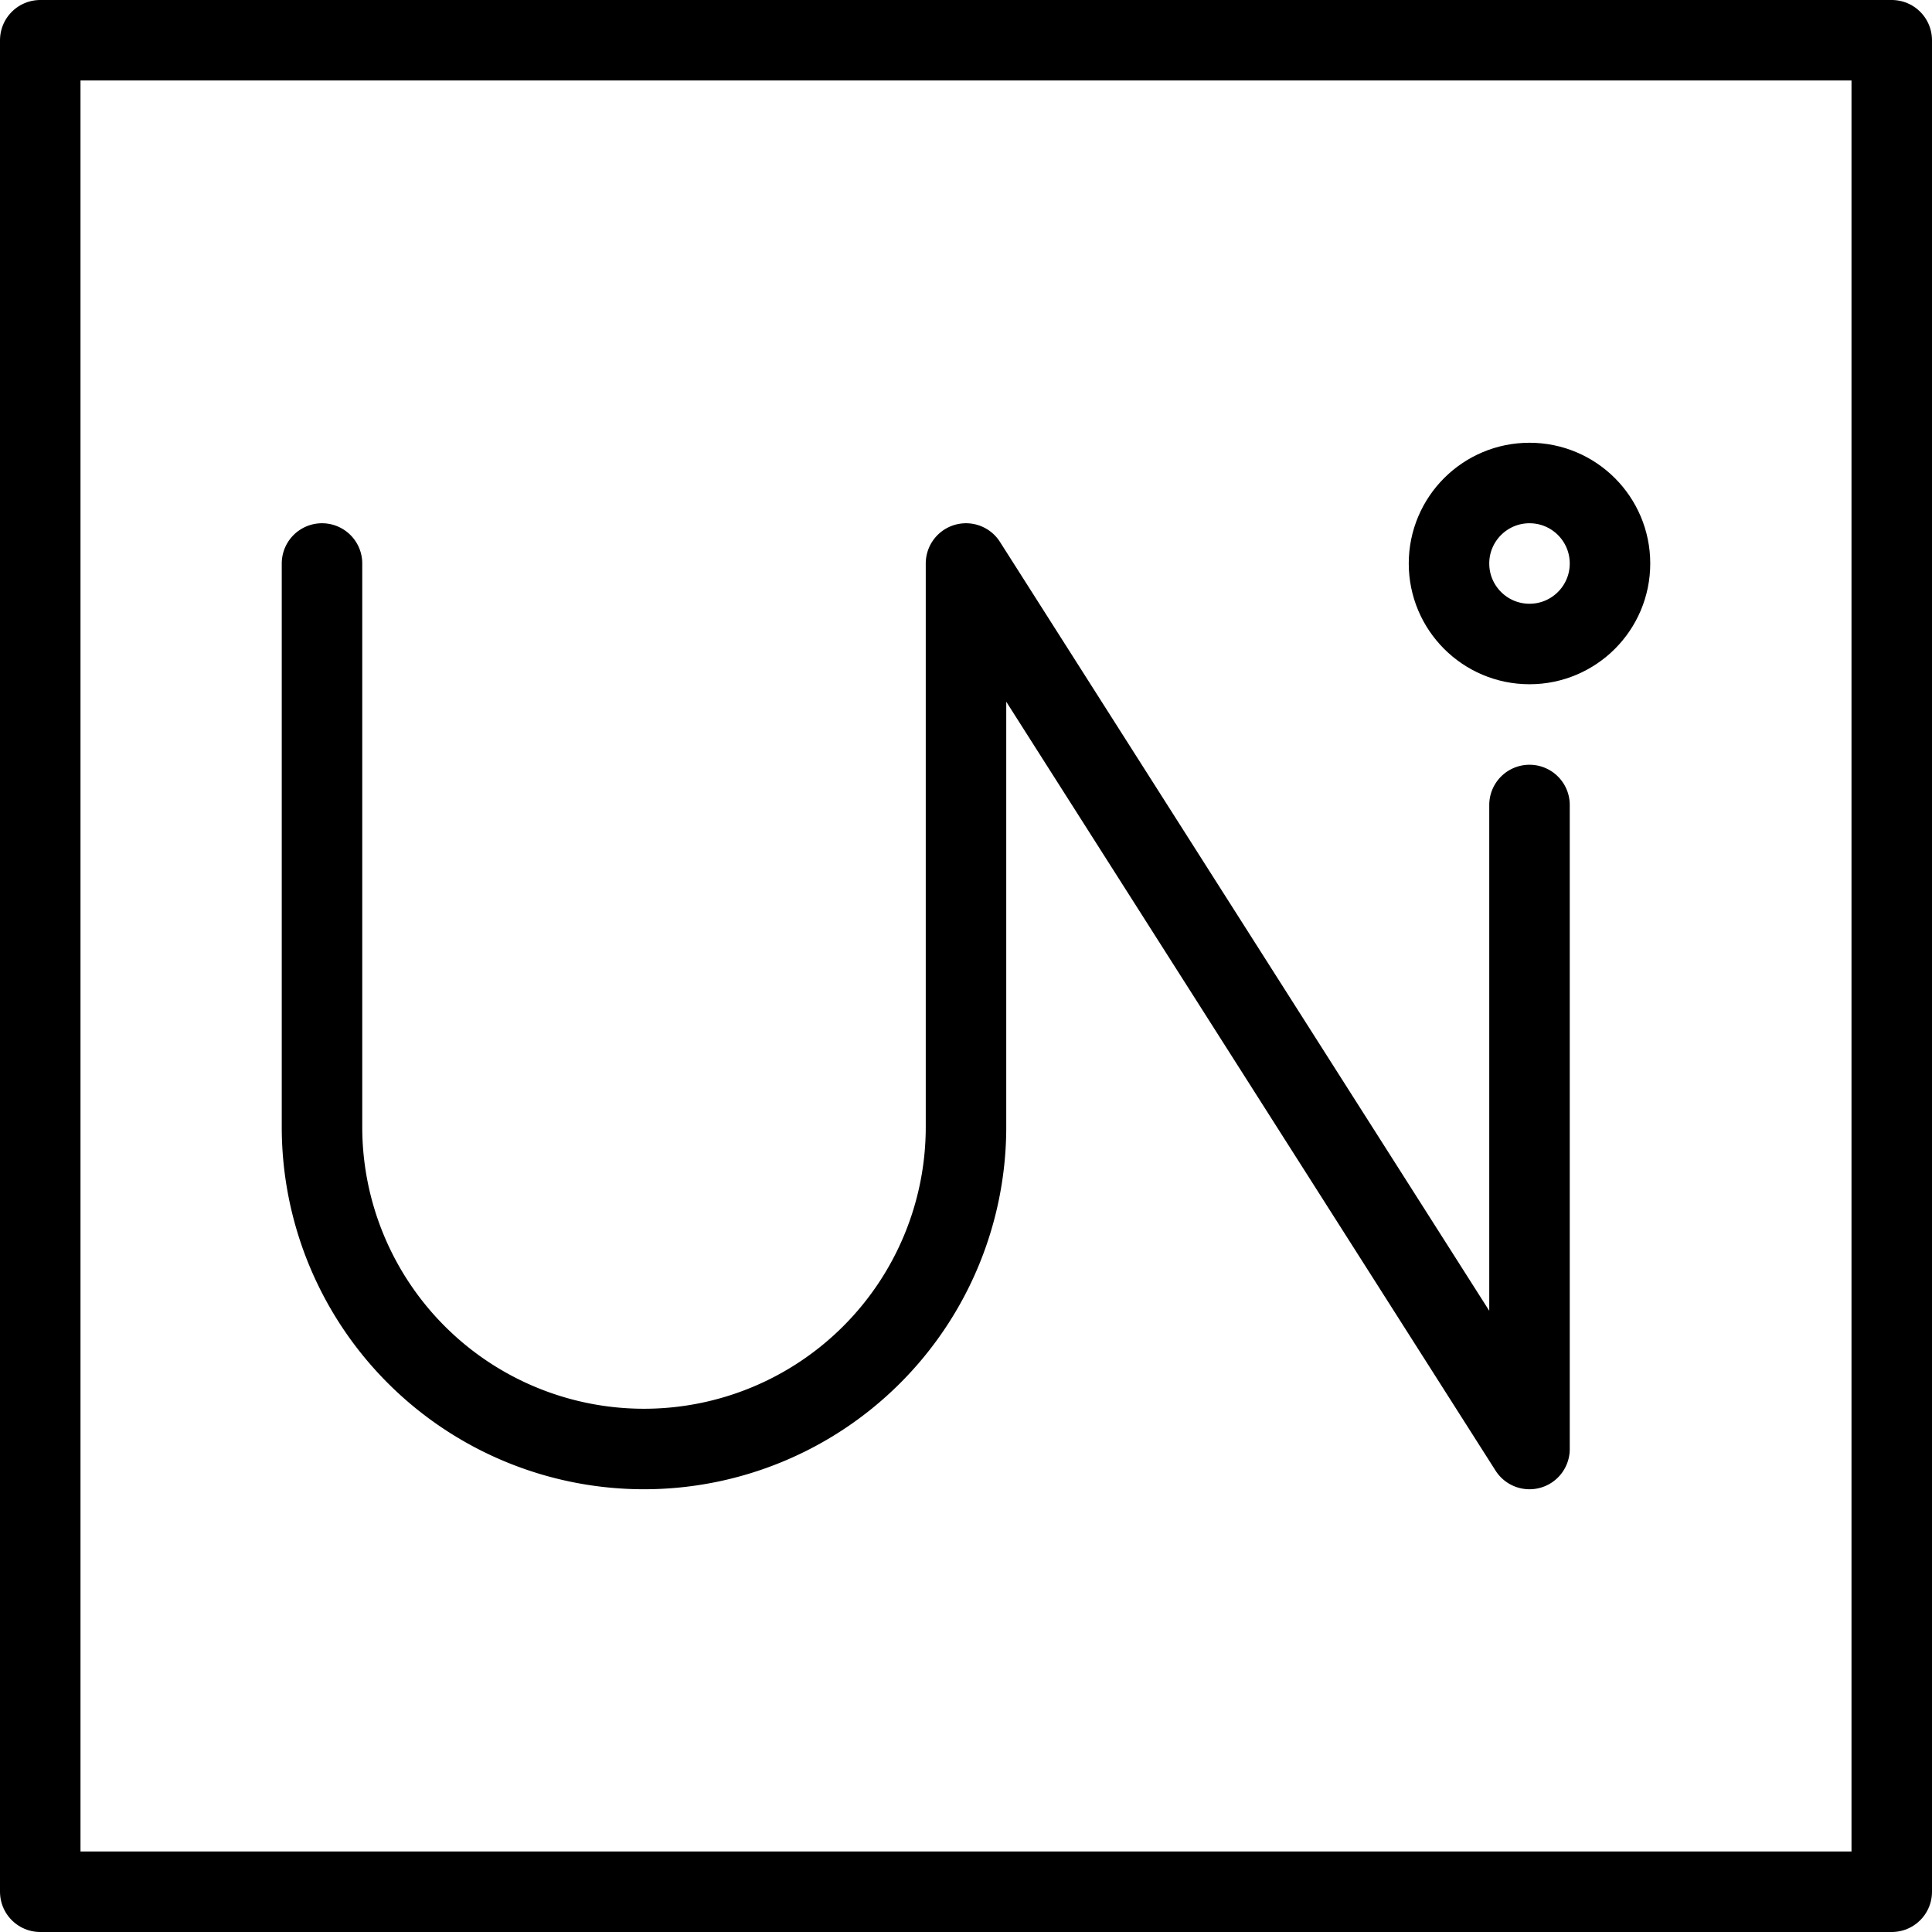 <svg xmlns="http://www.w3.org/2000/svg" viewBox="0 0 24 24">
  
<g transform="matrix(1,0,0,1,0,0)"><g>
    <rect x="0.5" y="0.5" width="23" height="23" style="fill: none;stroke: #000000;stroke-linecap: round;stroke-linejoin: round"></rect>
    <circle cx="19" cy="7" r="1" style="fill: none;stroke: #000000;stroke-linecap: round;stroke-linejoin: round"></circle>
    <path d="M4,7v7a4,4,0,0,0,8,0V7l7,11V10" style="fill: none;stroke: #000000;stroke-linecap: round;stroke-linejoin: round"></path>
  </g></g></svg>
